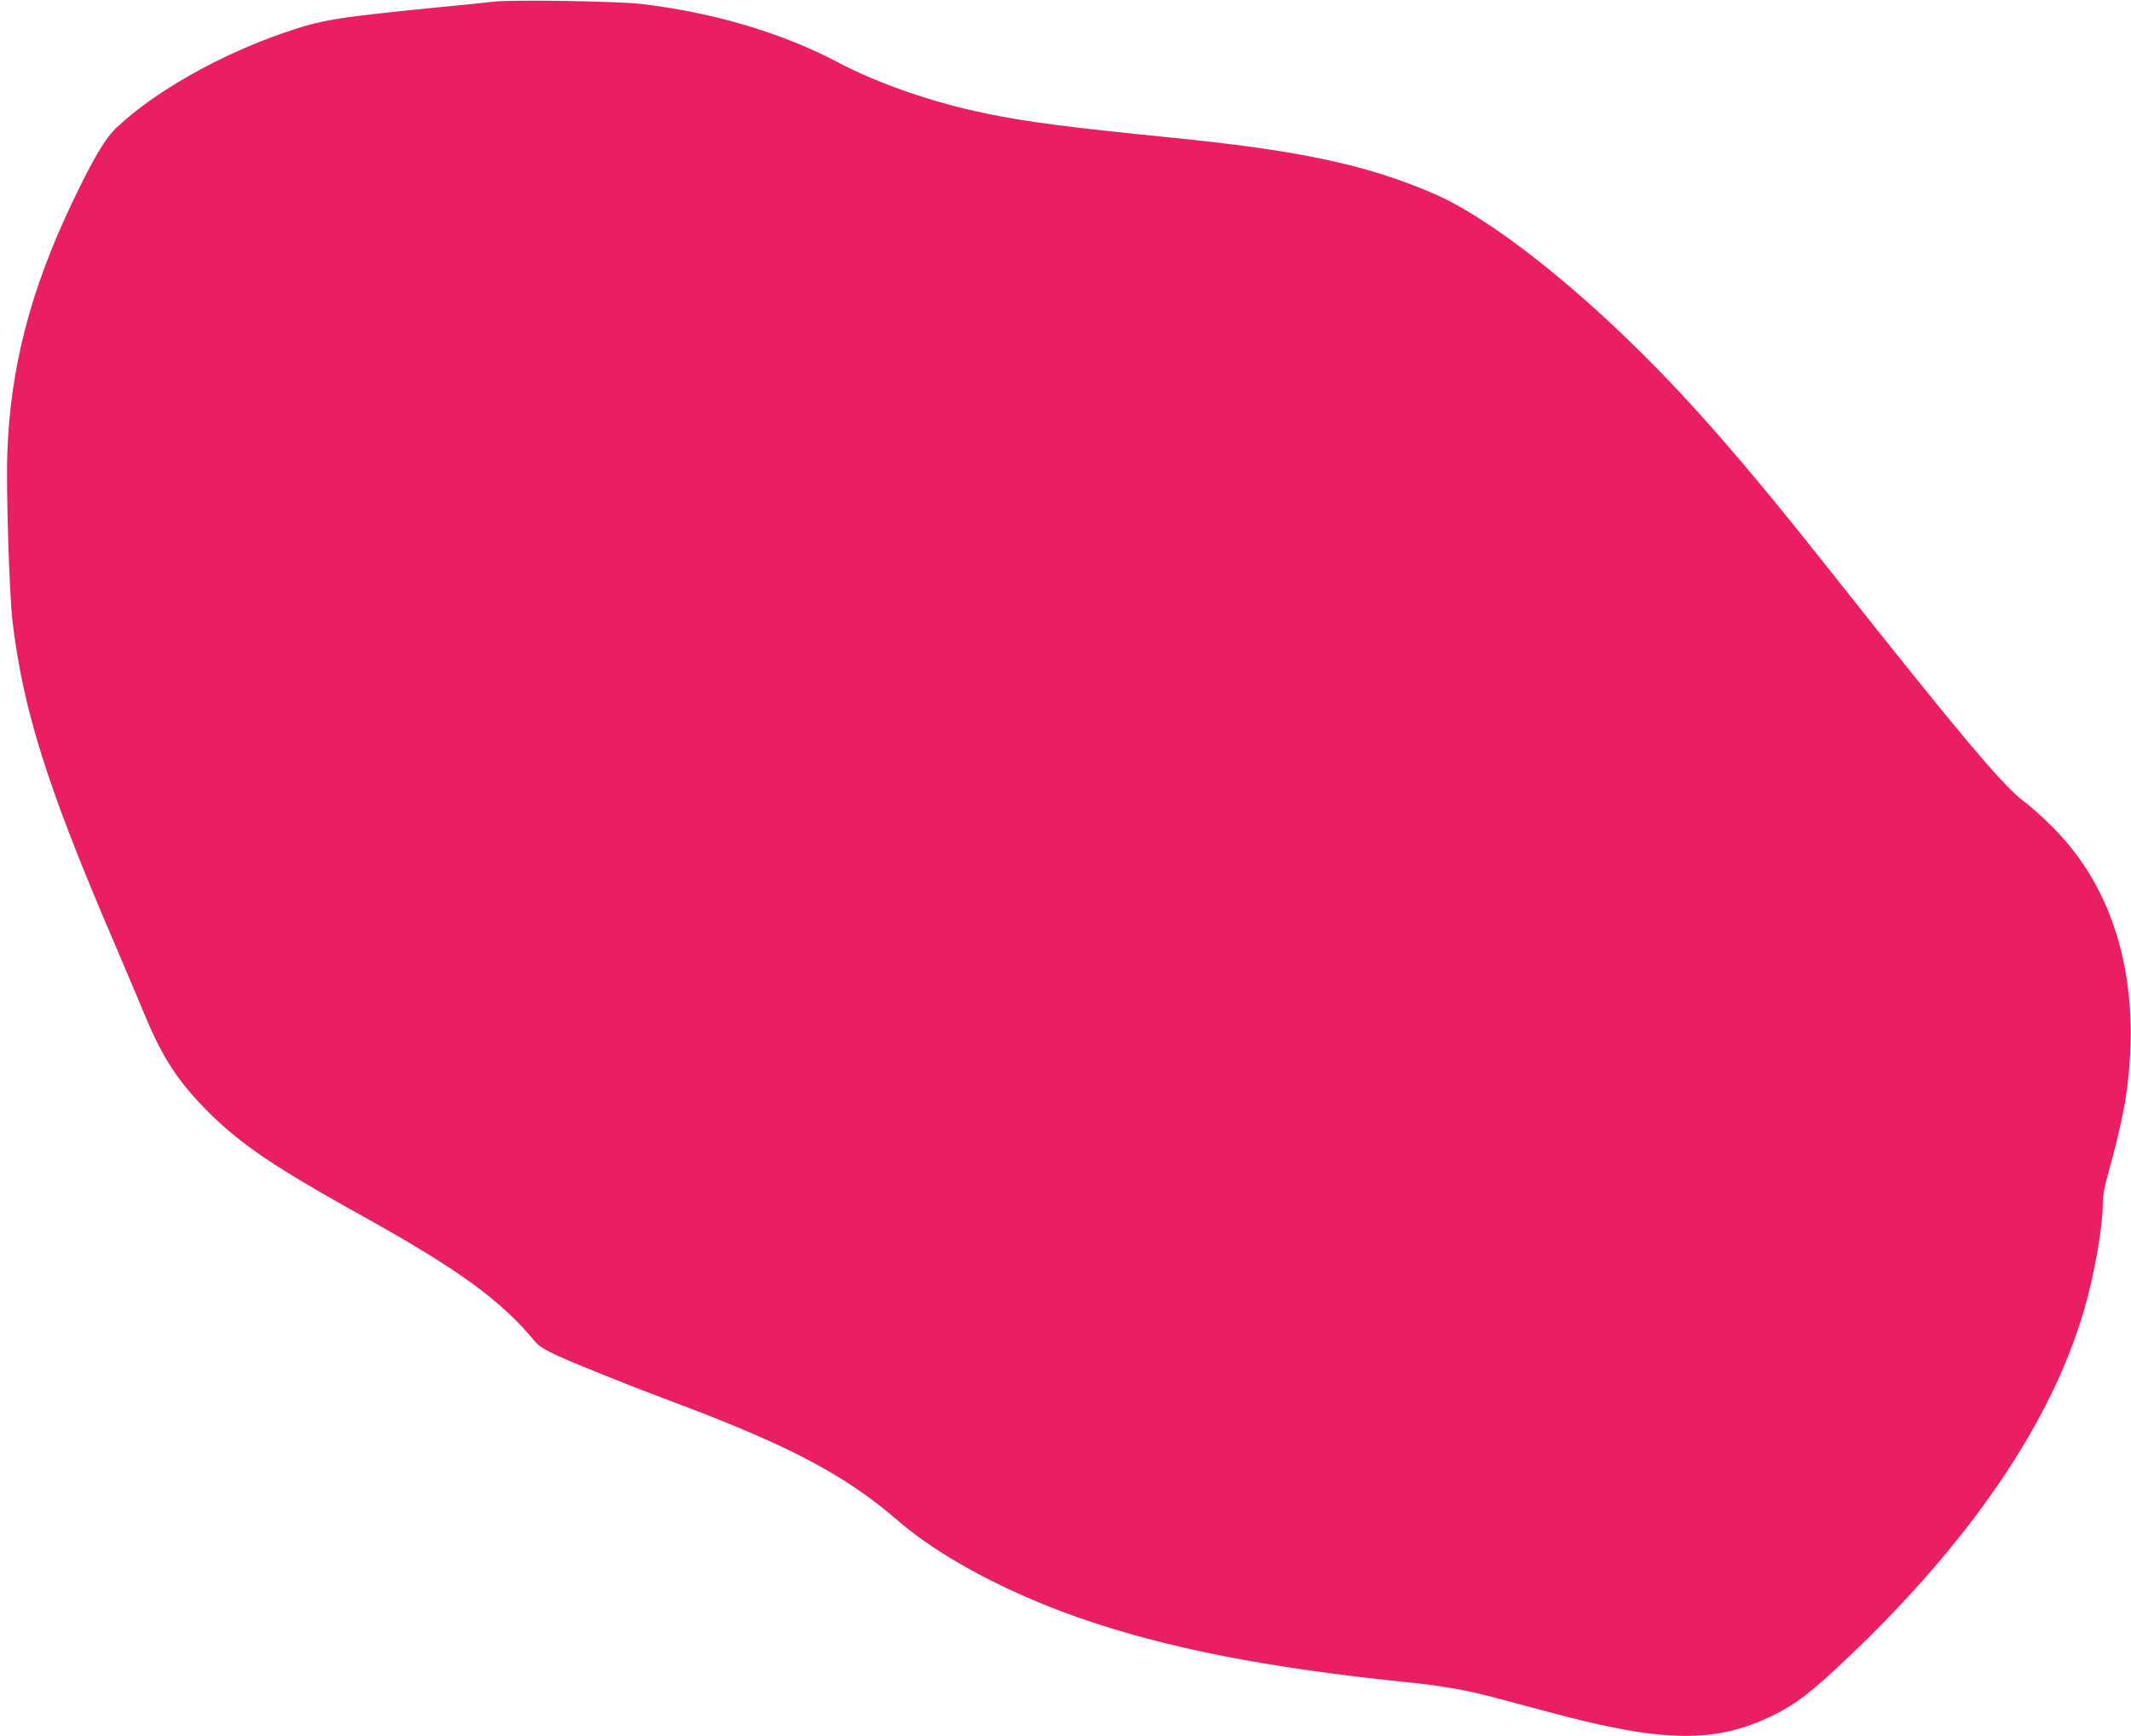<?xml version="1.0" standalone="no"?>
<!DOCTYPE svg PUBLIC "-//W3C//DTD SVG 20010904//EN"
 "http://www.w3.org/TR/2001/REC-SVG-20010904/DTD/svg10.dtd">
<svg version="1.0" xmlns="http://www.w3.org/2000/svg"
 width="1280pt" height="1043pt" viewBox="0 0 1280 1043"
 preserveAspectRatio="xMidYMid meet">
<g transform="translate(0,1043) scale(0.1,-0.1)"
fill="#e91e63" stroke="none">
<path d="M2965 10420 c-38 -5 -188 -20 -333 -34 -614 -61 -696 -74 -924 -152
-383 -131 -775 -352 -1004 -567 -71 -66 -141 -183 -268 -449 -253 -529 -375
-1000 -392 -1513 -8 -220 12 -843 31 -1007 64 -534 207 -989 603 -1913 66
-154 152 -358 192 -454 107 -258 203 -404 383 -583 194 -194 401 -333 932
-628 570 -317 827 -504 1030 -751 22 -26 60 -50 135 -84 118 -54 425 -177 665
-267 719 -268 1059 -447 1380 -725 248 -215 657 -433 1091 -584 523 -181 1119
-298 1952 -384 227 -23 370 -48 552 -97 41 -11 183 -49 315 -84 690 -186 1000
-189 1350 -17 135 67 228 139 444 344 740 703 1226 1419 1419 2089 64 220 111
491 113 640 0 36 9 97 20 135 61 221 101 390 119 512 97 663 -57 1231 -440
1613 -58 59 -135 128 -173 155 -121 88 -395 414 -1147 1365 -553 700 -903
1098 -1278 1454 -420 400 -845 716 -1123 834 -405 174 -806 259 -1589 337
-617 62 -850 92 -1105 145 -308 63 -643 179 -881 305 -332 176 -744 299 -1179
351 -140 17 -782 27 -890 14z"/>
</g>
</svg>

